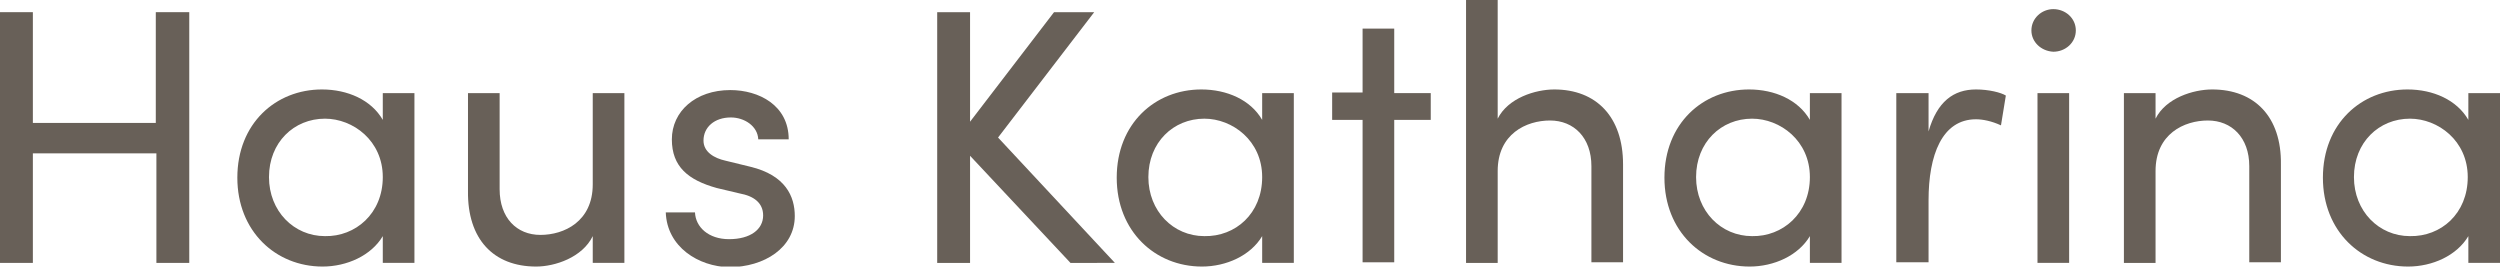 <?xml version="1.0" encoding="utf-8"?>
<!-- Generator: Adobe Illustrator 25.2.3, SVG Export Plug-In . SVG Version: 6.00 Build 0)  -->
<svg version="1.1" id="Ebene_1" xmlns="http://www.w3.org/2000/svg" xmlns:xlink="http://www.w3.org/1999/xlink" x="0px" y="0px"
	 viewBox="0 0 410.8 43.8" style="enable-background:new 0 0 410.8 43.8;" xml:space="preserve">
<style type="text/css">
	.st0{fill:#686058;}
</style>
<g>
	<path class="st0" d="M31.1,2v41.2h-5.4v-18H5.4v18H0V2h5.4v18.2h20.2V2H31.1z"/>
	<path class="st0" d="M68.1,15.3v27.9h-5.2v-4.4c-1.9,3.2-5.9,5-9.9,5c-7.7,0-14-5.8-14-14.6c0-8.9,6.3-14.5,13.9-14.5
		c4.2,0,8.1,1.7,10,5v-4.4H68.1z M62.9,29.1c0-6-4.9-9.6-9.5-9.6c-5.1,0-9.2,3.9-9.2,9.6c0,5.6,4.1,9.7,9.2,9.7
		C58.4,38.9,62.9,35.1,62.9,29.1z"/>
	<path class="st0" d="M102.6,15.3v27.9h-5.2v-4.4c-1.7,3.5-6.2,5-9.3,5c-7,0-11.3-4.5-11.2-12.4V15.3h5.2v15.8
		c0,4.7,2.8,7.5,6.7,7.5c3.9,0,8.6-2.2,8.6-8.3V15.3H102.6z"/>
	<path class="st0" d="M109.4,34.9h4.8c0.1,2.4,2.2,4.4,5.6,4.4c3.5,0,5.6-1.6,5.6-3.9c0-2.1-1.6-3.2-3.8-3.6l-3.8-0.9
		c-4.7-1.3-7.4-3.5-7.4-8c0-4.6,3.9-8.1,9.6-8.1c4.7,0,9.6,2.5,9.6,8.1h-5c-0.1-2.2-2.3-3.6-4.5-3.6c-2.7,0-4.5,1.6-4.5,3.8
		c0,1.9,1.8,2.9,3.6,3.3l4.1,1c5.8,1.4,7.3,4.9,7.3,8.1c0,5.2-5,8.4-10.8,8.4C114.8,43.8,109.6,40.6,109.4,34.9z"/>
	<path class="st0" d="M175.9,43.2l-16.5-17.6v17.6H154V2h5.4v18l13.8-18h6.6L164,22.6l19.2,20.6H175.9z"/>
	<path class="st0" d="M212.6,15.3v27.9h-5.2v-4.4c-1.9,3.2-5.9,5-9.9,5c-7.7,0-14-5.8-14-14.6c0-8.9,6.3-14.5,13.9-14.5
		c4.2,0,8.1,1.7,10,5v-4.4H212.6z M207.4,29.1c0-6-4.9-9.6-9.5-9.6c-5.1,0-9.2,3.9-9.2,9.6c0,5.6,4.1,9.7,9.2,9.7
		C203,38.9,207.4,35.1,207.4,29.1z"/>
	<path class="st0" d="M235.1,19.7h-6v23.4h-5.2V19.7h-5v-4.5h5V4.7h5.2v10.6h6V19.7z"/>
	<path class="st0" d="M266.7,27v16.1h-5.2V27.3c0-4.7-2.9-7.5-6.8-7.5c-3.9,0-8.6,2.2-8.6,8.3v15.1h-5.2V0h5.2v19.5
		c1.7-3.4,6.2-4.8,9.3-4.8C262.3,14.7,266.7,19.2,266.7,27z"/>
	<path class="st0" d="M302.6,15.3v27.9h-5.2v-4.4c-1.9,3.2-5.9,5-9.9,5c-7.7,0-14-5.8-14-14.6c0-8.9,6.3-14.5,13.9-14.5
		c4.2,0,8.1,1.7,10,5v-4.4H302.6z M297.4,29.1c0-6-4.9-9.6-9.5-9.6c-5.1,0-9.2,3.9-9.2,9.6c0,5.6,4.1,9.7,9.2,9.7
		C292.9,38.9,297.4,35.1,297.4,29.1z"/>
	<path class="st0" d="M329.6,15.7l-0.8,4.9c-1.5-0.7-3-1-4.1-1c-5.6,0-7.8,5.9-7.8,13.3v10.2h-5.3V15.3h5.3v6.3
		c1.4-4.9,4.1-6.9,7.8-6.9C326.8,14.7,328.8,15.2,329.6,15.7z"/>
	<path class="st0" d="M333.8,5c0-2,1.7-3.5,3.6-3.5c2,0,3.7,1.5,3.7,3.5s-1.7,3.5-3.7,3.5C335.4,8.4,333.8,6.9,333.8,5z M334.8,15.3
		h5.2v27.9h-5.2V15.3z"/>
	<path class="st0" d="M374.8,27v16.1h-5.2V27.3c0-4.7-2.9-7.5-6.8-7.5c-3.9,0-8.6,2.2-8.6,8.3v15.1h-5.2V15.3h5.2v4.2
		c1.7-3.4,6.2-4.8,9.3-4.8C370.5,14.7,374.9,19.2,374.8,27z"/>
	<path class="st0" d="M410.8,15.3v27.9h-5.2v-4.4c-1.9,3.2-5.9,5-9.9,5c-7.7,0-14-5.8-14-14.6c0-8.9,6.3-14.5,13.9-14.5
		c4.2,0,8.1,1.7,10,5v-4.4H410.8z M405.5,29.1c0-6-4.9-9.6-9.5-9.6c-5.1,0-9.2,3.9-9.2,9.6c0,5.6,4.1,9.7,9.2,9.7
		C401.1,38.9,405.5,35.1,405.5,29.1z"/>
</g>
</svg>
